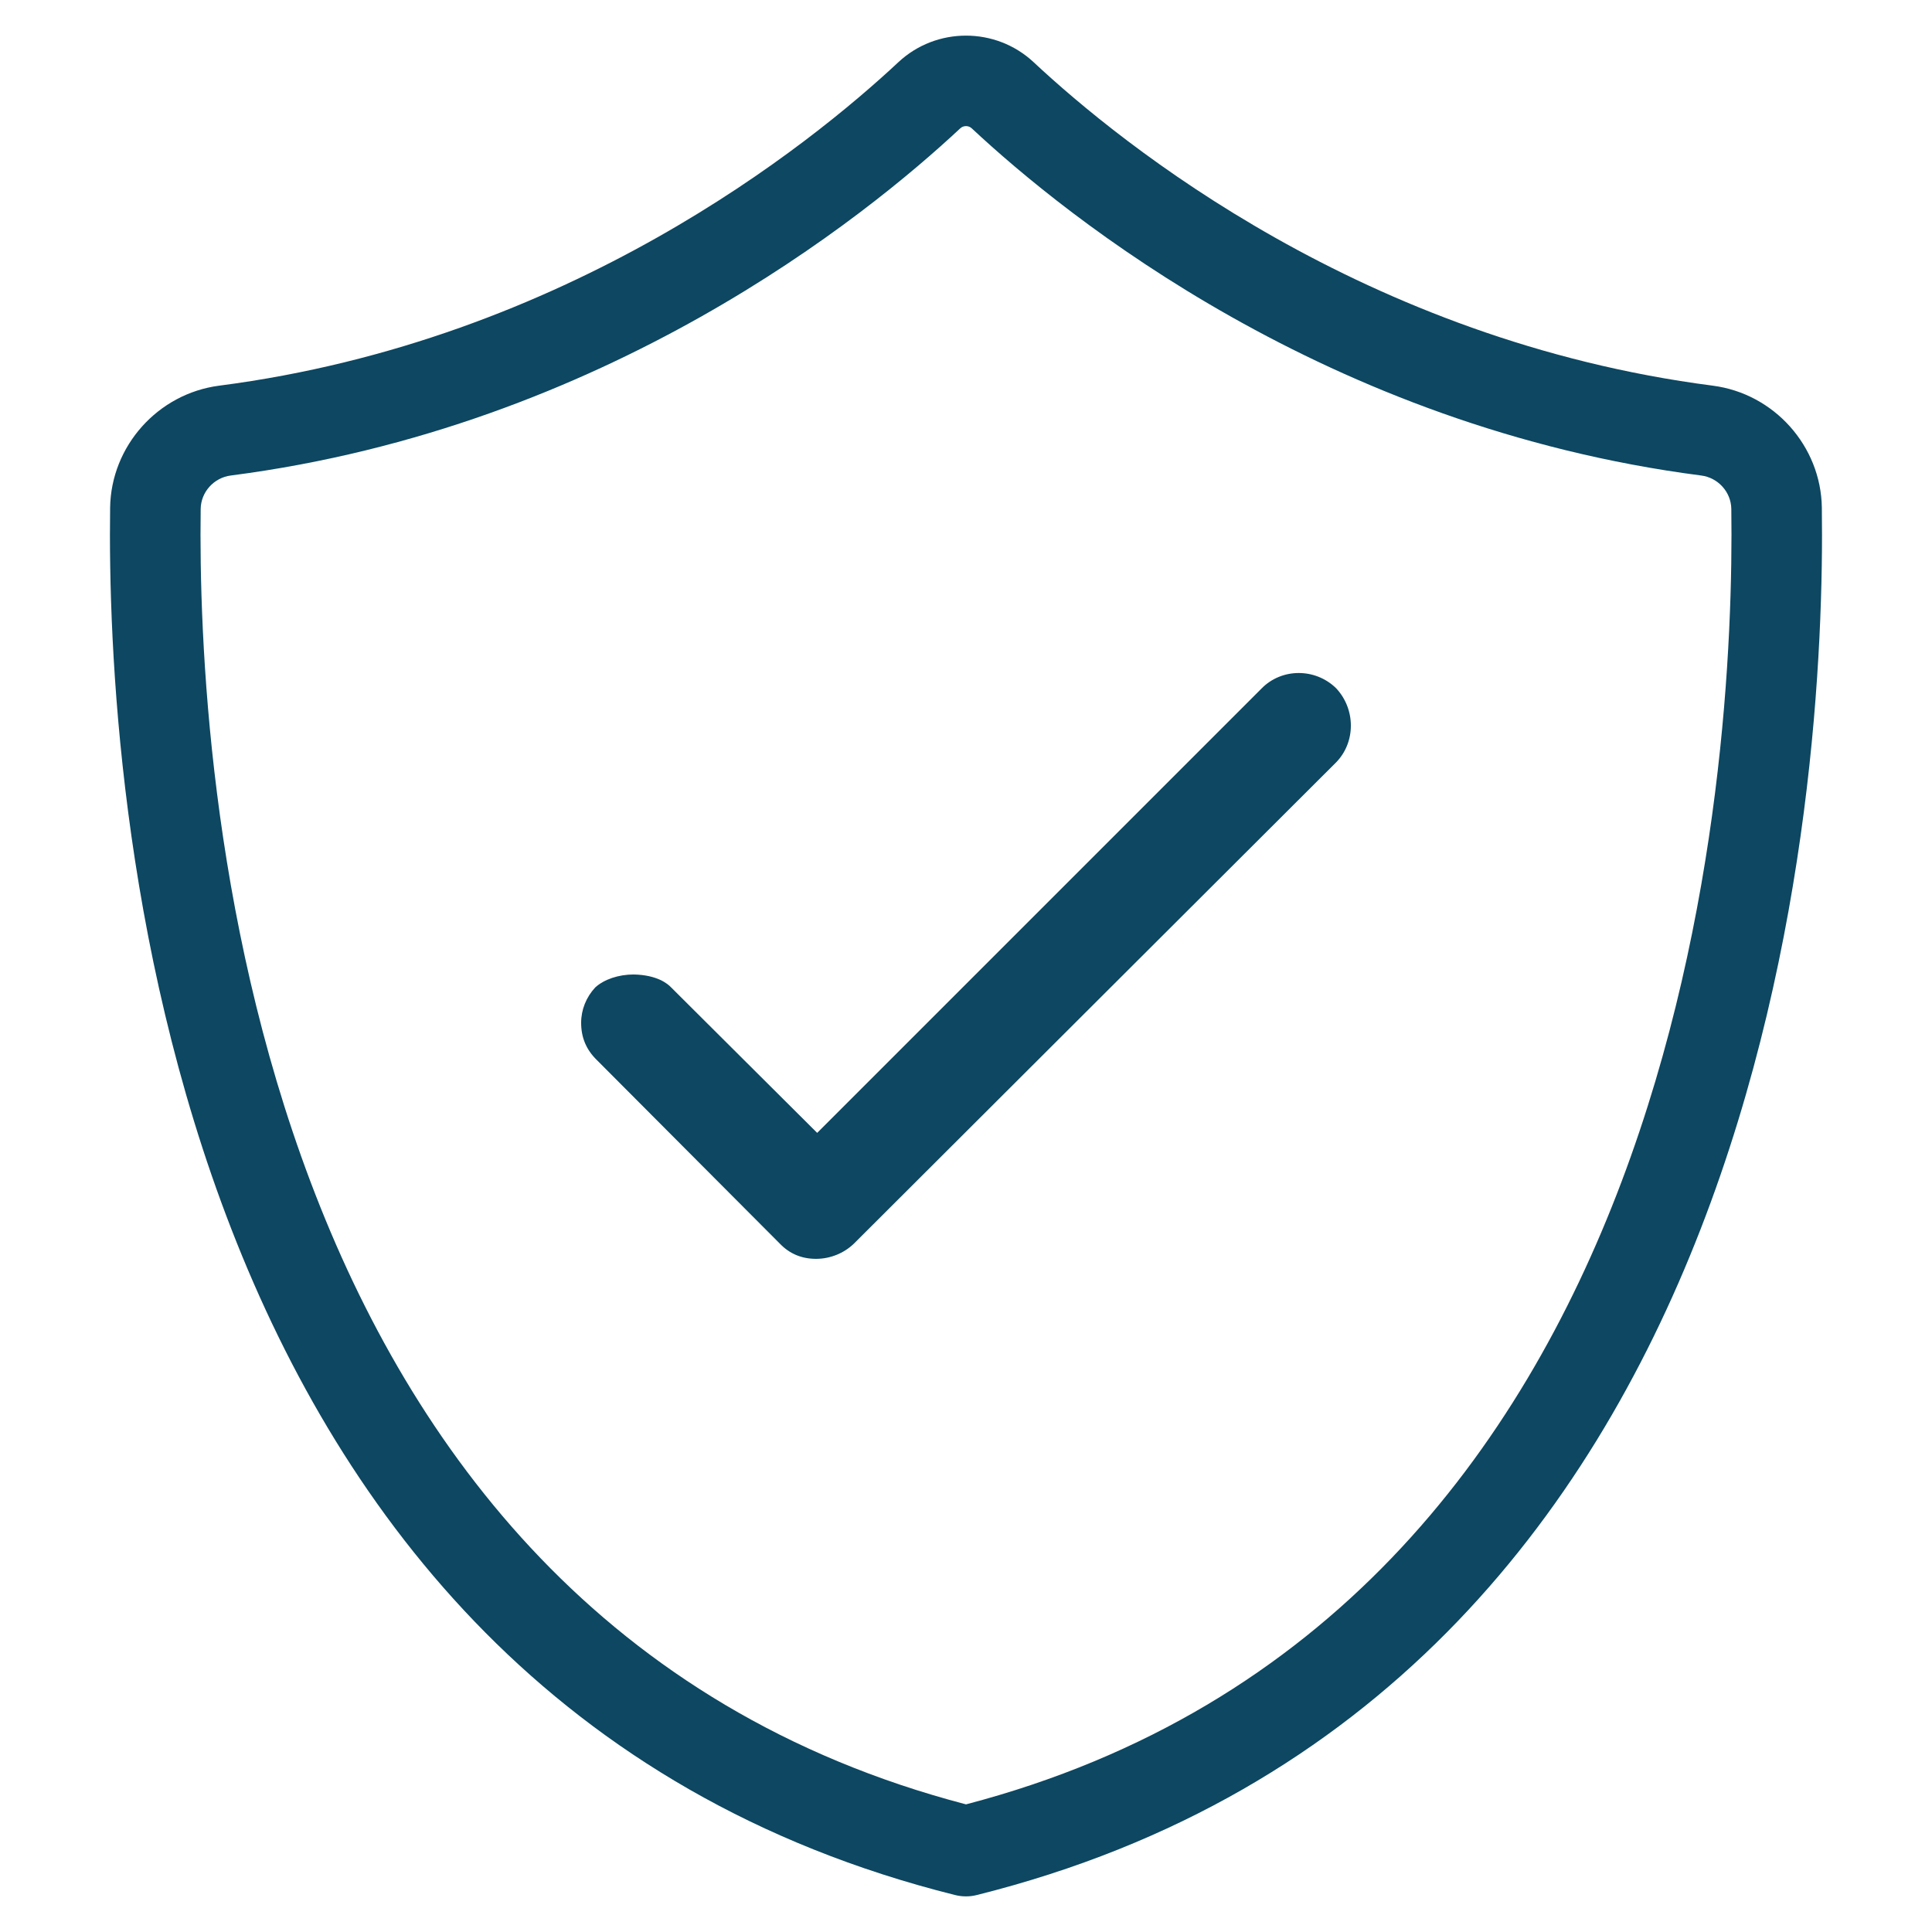 <?xml version="1.0" encoding="UTF-8"?>
<svg xmlns="http://www.w3.org/2000/svg" id="Layer_1" height="512" viewBox="0 0 64 64" width="512">
  <g>
    <path fill="#0D4761" d="m32 62.82c-.122 0-.244-.015-.364-.045-26.465-6.616-28.113-36.85-27.988-45.958.029-2.041 1.582-3.777 3.612-4.041 11.551-1.493 19.583-7.991 22.5-10.716 1.256-1.173 3.223-1.173 4.48 0 2.916 2.725 10.948 9.223 22.499 10.716 2.03.263 3.583 2 3.612 4.04.126 9.108-1.519 39.341-27.988 45.958-.119.031-.241.046-.363.046zm0-58.643c-.069 0-.138.025-.192.076-3.129 2.923-11.748 9.895-24.163 11.499-.561.072-.989.548-.997 1.106-.117 8.509 1.374 36.641 25.352 42.914 23.981-6.273 25.47-34.406 25.352-42.914-.008-.558-.437-1.034-.997-1.106-12.416-1.605-21.034-8.576-24.163-11.499-.054-.051-.123-.076-.192-.076z"></path>
    <path fill="#0D4761" d="m44.254 22.792c-.692-.669-1.798-.662-2.461.013l-14.723 14.723-4.837-4.818c-.117-.124-.466-.414-1.242-.429-.496 0-.978.159-1.274.43-.301.325-.466.741-.466 1.17 0 .491.172.896.523 1.237l6.067 6.087c.318.329.719.496 1.19.496.467 0 .924-.183 1.256-.504l15.972-15.941c.654-.666.655-1.768-.005-2.464z"></path>
  </g>
</svg>
